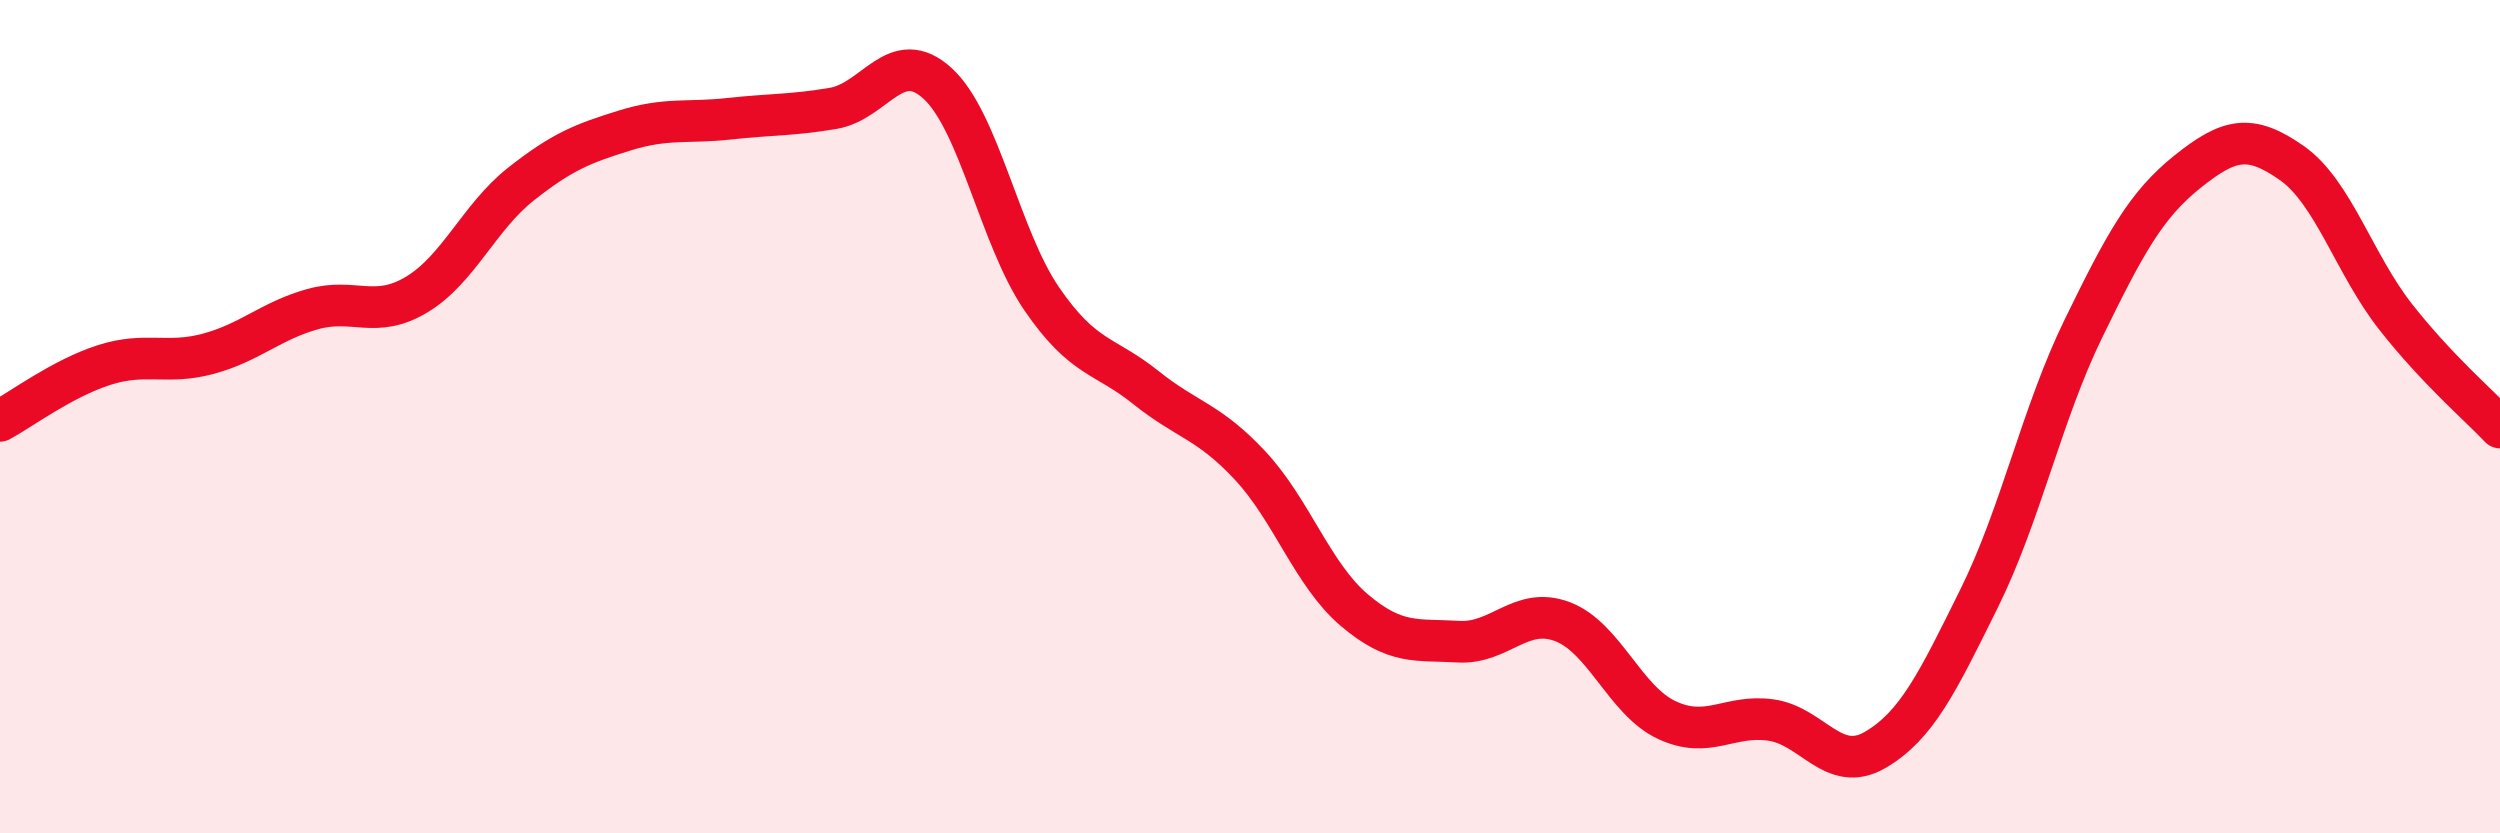 
    <svg width="60" height="20" viewBox="0 0 60 20" xmlns="http://www.w3.org/2000/svg">
      <path
        d="M 0,10.1 C 0.5,9.83 1.5,9.08 2.5,8.76 C 3.5,8.44 4,8.76 5,8.49 C 6,8.22 6.5,7.7 7.5,7.42 C 8.5,7.14 9,7.67 10,7.07 C 11,6.47 11.5,5.21 12.5,4.42 C 13.5,3.63 14,3.44 15,3.13 C 16,2.82 16.5,2.96 17.5,2.85 C 18.5,2.74 19,2.77 20,2.6 C 21,2.43 21.5,1.09 22.5,2 C 23.5,2.91 24,5.71 25,7.17 C 26,8.63 26.5,8.5 27.5,9.3 C 28.5,10.1 29,10.1 30,11.17 C 31,12.24 31.5,13.79 32.5,14.64 C 33.5,15.49 34,15.34 35,15.4 C 36,15.46 36.5,14.54 37.5,14.92 C 38.5,15.3 39,16.81 40,17.28 C 41,17.75 41.5,17.14 42.5,17.28 C 43.5,17.42 44,18.58 45,18 C 46,17.42 46.5,16.38 47.5,14.36 C 48.5,12.34 49,9.94 50,7.89 C 51,5.84 51.5,4.92 52.5,4.12 C 53.5,3.32 54,3.21 55,3.91 C 56,4.61 56.5,6.34 57.5,7.61 C 58.5,8.88 59.5,9.73 60,10.26L60 20L0 20Z"
        fill="#EB0A25"
        opacity="0.1"
        stroke-linecap="round"
        stroke-linejoin="round"
      />
      <path
        d="M 0,10.1 C 0.5,9.83 1.5,9.08 2.5,8.76 C 3.5,8.44 4,8.76 5,8.49 C 6,8.22 6.5,7.7 7.5,7.42 C 8.5,7.14 9,7.67 10,7.07 C 11,6.47 11.5,5.21 12.5,4.42 C 13.5,3.63 14,3.44 15,3.13 C 16,2.82 16.5,2.96 17.5,2.85 C 18.5,2.74 19,2.77 20,2.6 C 21,2.43 21.5,1.09 22.5,2 C 23.5,2.91 24,5.71 25,7.17 C 26,8.63 26.5,8.5 27.5,9.3 C 28.5,10.1 29,10.1 30,11.17 C 31,12.24 31.5,13.79 32.5,14.64 C 33.5,15.49 34,15.34 35,15.4 C 36,15.46 36.5,14.54 37.5,14.92 C 38.5,15.3 39,16.81 40,17.28 C 41,17.75 41.5,17.14 42.5,17.28 C 43.5,17.42 44,18.58 45,18 C 46,17.42 46.5,16.38 47.5,14.36 C 48.5,12.34 49,9.94 50,7.89 C 51,5.84 51.5,4.92 52.5,4.12 C 53.5,3.32 54,3.21 55,3.91 C 56,4.61 56.5,6.34 57.5,7.61 C 58.5,8.88 59.5,9.73 60,10.26"
        stroke="#EB0A25"
        stroke-width="1"
        fill="none"
        stroke-linecap="round"
        stroke-linejoin="round"
      />
    </svg>
  